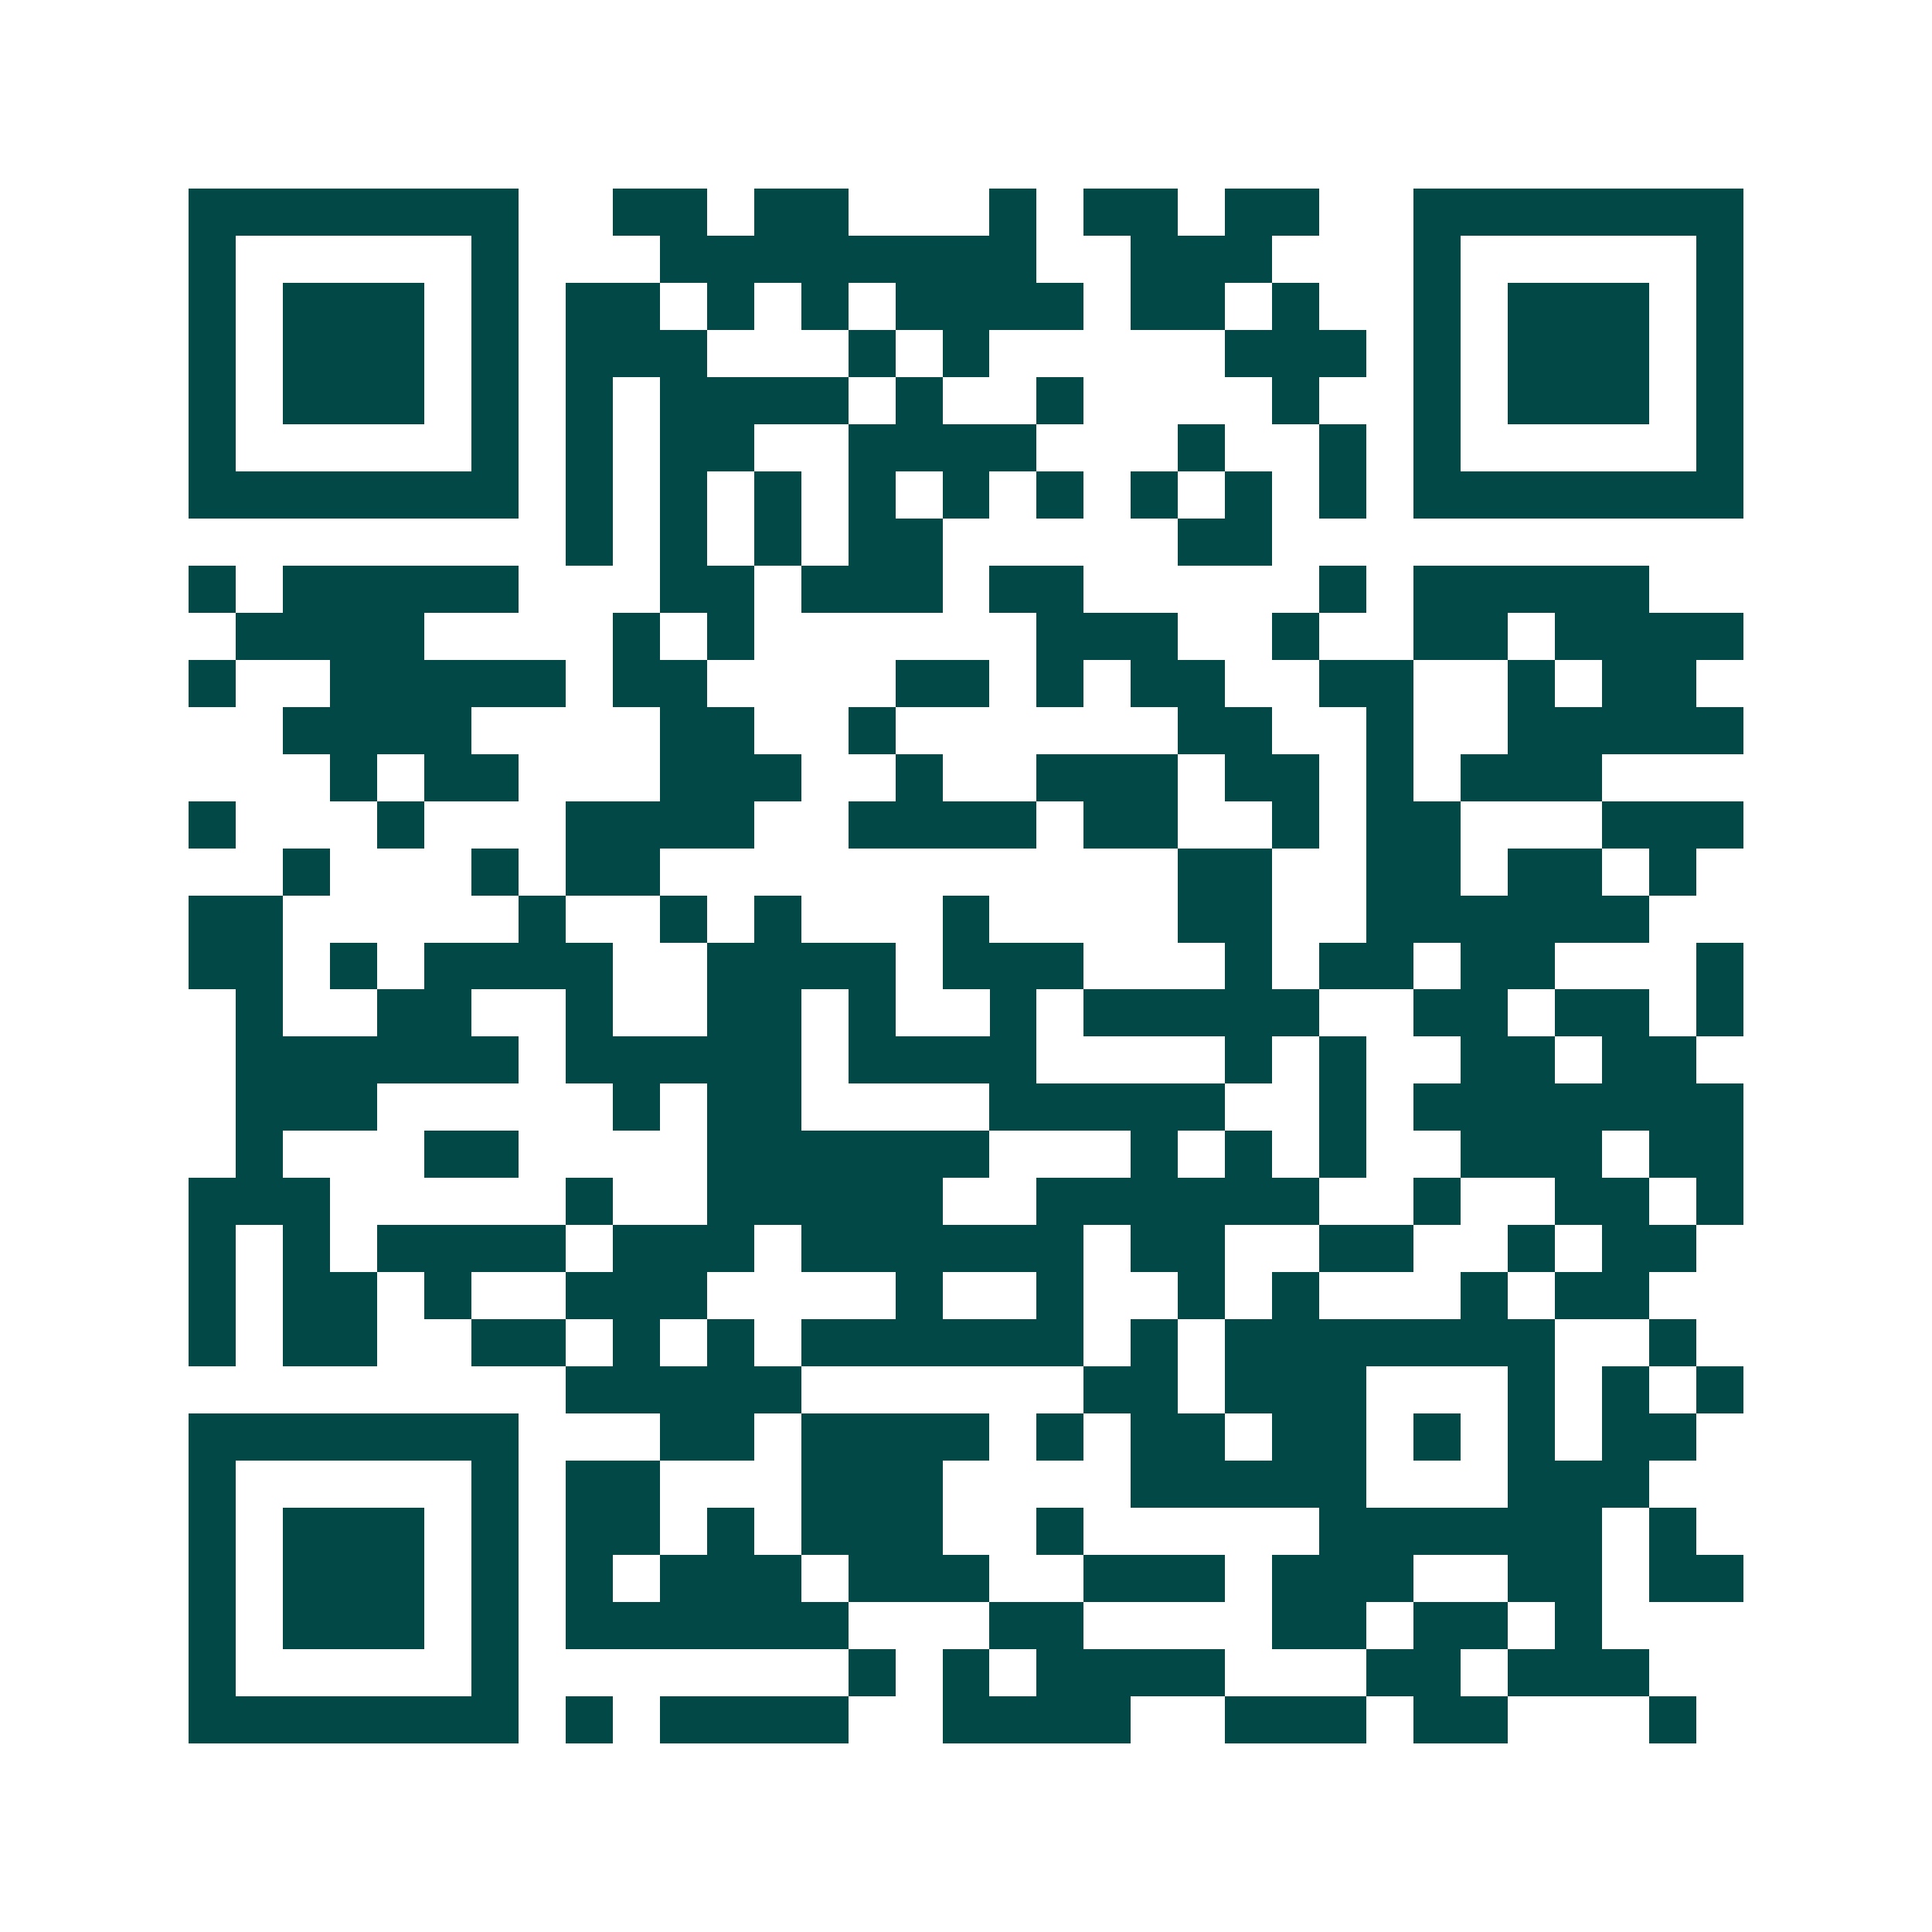 <svg xmlns="http://www.w3.org/2000/svg" width="200" height="200" viewBox="0 0 41 41" shape-rendering="crispEdges"><path fill="#ffffff" d="M0 0h41v41H0z"/><path stroke="#014847" d="M4 4.5h7m2 0h2m1 0h2m3 0h1m1 0h2m1 0h2m2 0h7M4 5.5h1m5 0h1m3 0h8m2 0h3m3 0h1m5 0h1M4 6.5h1m1 0h3m1 0h1m1 0h2m1 0h1m1 0h1m1 0h4m1 0h2m1 0h1m2 0h1m1 0h3m1 0h1M4 7.5h1m1 0h3m1 0h1m1 0h3m3 0h1m1 0h1m5 0h3m1 0h1m1 0h3m1 0h1M4 8.5h1m1 0h3m1 0h1m1 0h1m1 0h4m1 0h1m2 0h1m4 0h1m2 0h1m1 0h3m1 0h1M4 9.5h1m5 0h1m1 0h1m1 0h2m2 0h4m3 0h1m2 0h1m1 0h1m5 0h1M4 10.5h7m1 0h1m1 0h1m1 0h1m1 0h1m1 0h1m1 0h1m1 0h1m1 0h1m1 0h1m1 0h7M12 11.5h1m1 0h1m1 0h1m1 0h2m5 0h2M4 12.5h1m1 0h5m3 0h2m1 0h3m1 0h2m5 0h1m1 0h5M5 13.5h4m4 0h1m1 0h1m6 0h3m2 0h1m2 0h2m1 0h4M4 14.5h1m2 0h5m1 0h2m4 0h2m1 0h1m1 0h2m2 0h2m2 0h1m1 0h2M6 15.5h4m4 0h2m2 0h1m6 0h2m2 0h1m2 0h5M7 16.5h1m1 0h2m3 0h3m2 0h1m2 0h3m1 0h2m1 0h1m1 0h3M4 17.5h1m3 0h1m3 0h4m2 0h4m1 0h2m2 0h1m1 0h2m3 0h3M6 18.5h1m3 0h1m1 0h2m11 0h2m2 0h2m1 0h2m1 0h1M4 19.5h2m5 0h1m2 0h1m1 0h1m3 0h1m4 0h2m2 0h6M4 20.5h2m1 0h1m1 0h4m2 0h4m1 0h3m3 0h1m1 0h2m1 0h2m3 0h1M5 21.5h1m2 0h2m2 0h1m2 0h2m1 0h1m2 0h1m1 0h5m2 0h2m1 0h2m1 0h1M5 22.5h6m1 0h5m1 0h4m4 0h1m1 0h1m2 0h2m1 0h2M5 23.5h3m5 0h1m1 0h2m4 0h5m2 0h1m1 0h7M5 24.5h1m3 0h2m4 0h6m3 0h1m1 0h1m1 0h1m2 0h3m1 0h2M4 25.5h3m5 0h1m2 0h5m2 0h6m2 0h1m2 0h2m1 0h1M4 26.5h1m1 0h1m1 0h4m1 0h3m1 0h6m1 0h2m2 0h2m2 0h1m1 0h2M4 27.5h1m1 0h2m1 0h1m2 0h3m4 0h1m2 0h1m2 0h1m1 0h1m3 0h1m1 0h2M4 28.5h1m1 0h2m2 0h2m1 0h1m1 0h1m1 0h6m1 0h1m1 0h7m2 0h1M12 29.5h5m6 0h2m1 0h3m3 0h1m1 0h1m1 0h1M4 30.5h7m3 0h2m1 0h4m1 0h1m1 0h2m1 0h2m1 0h1m1 0h1m1 0h2M4 31.5h1m5 0h1m1 0h2m3 0h3m4 0h5m3 0h3M4 32.5h1m1 0h3m1 0h1m1 0h2m1 0h1m1 0h3m2 0h1m5 0h6m1 0h1M4 33.5h1m1 0h3m1 0h1m1 0h1m1 0h3m1 0h3m2 0h3m1 0h3m2 0h2m1 0h2M4 34.5h1m1 0h3m1 0h1m1 0h6m3 0h2m4 0h2m1 0h2m1 0h1M4 35.5h1m5 0h1m7 0h1m1 0h1m1 0h4m3 0h2m1 0h3M4 36.5h7m1 0h1m1 0h4m2 0h4m2 0h3m1 0h2m3 0h1"/></svg>
